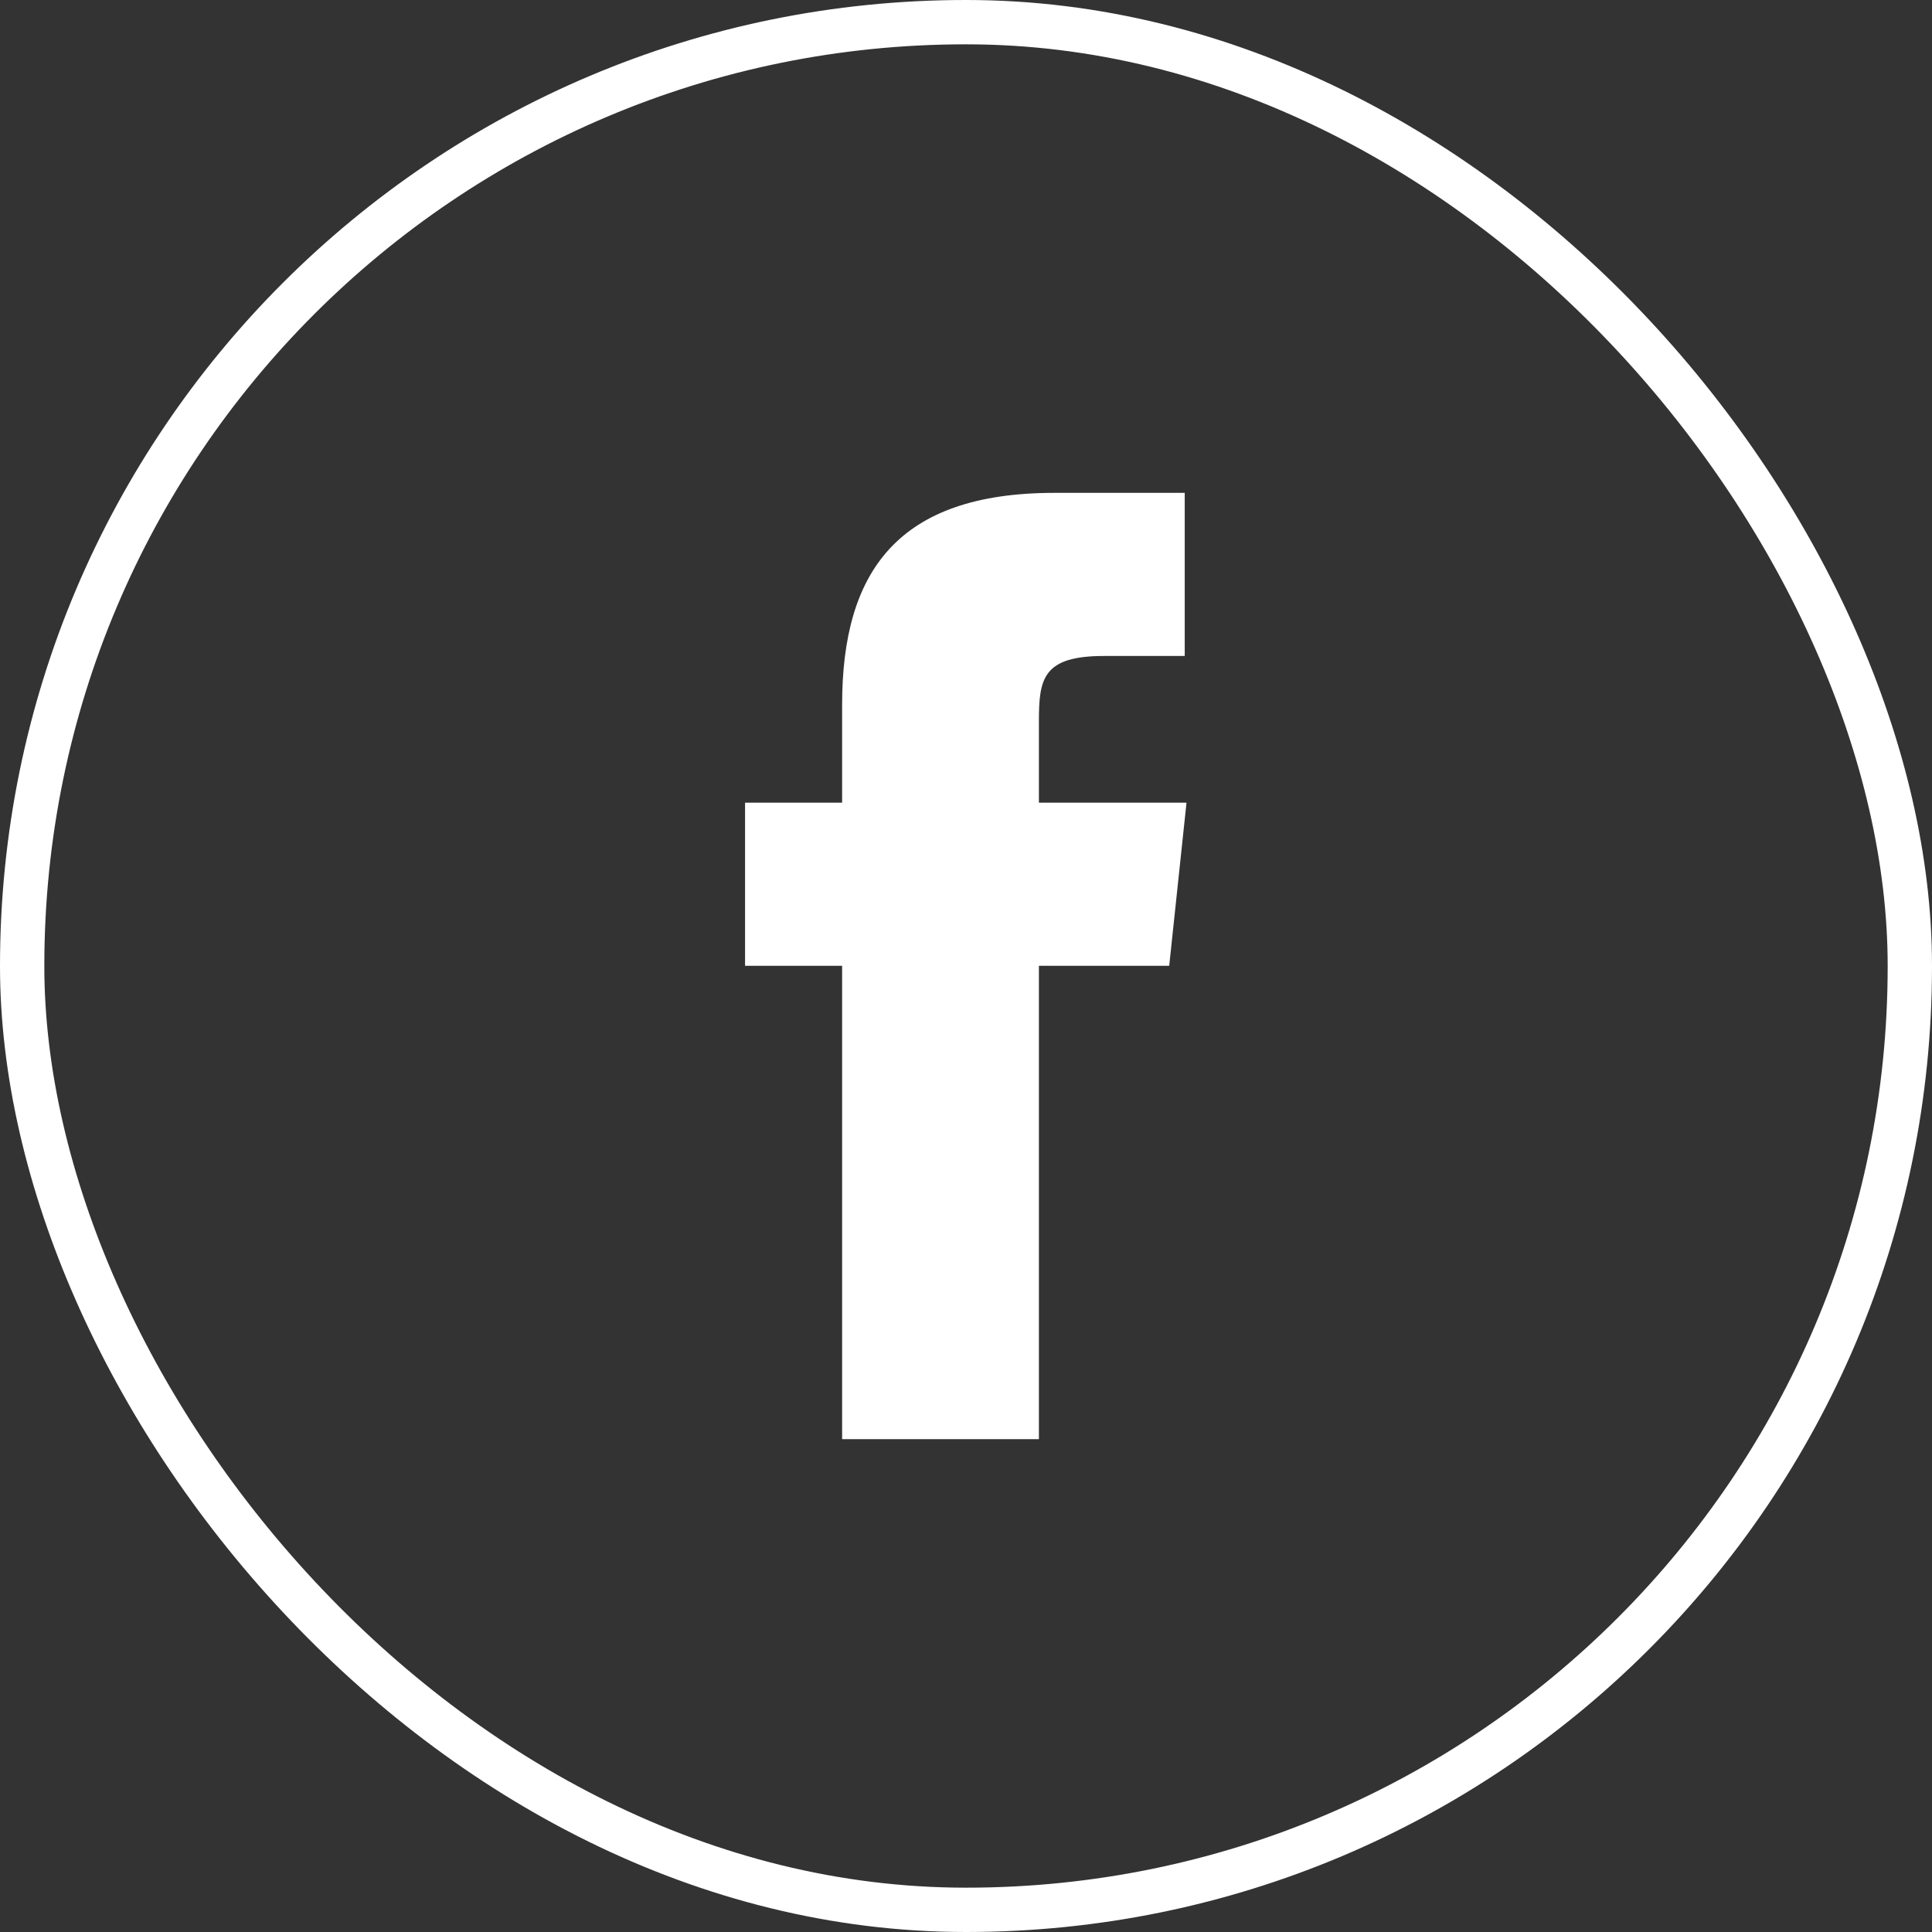 <svg xmlns="http://www.w3.org/2000/svg" width="43.59" height="43.59" viewBox="0 0 43.59 43.59"><rect x="0" y="0" width="43.59" height="43.59" fill="#333333" stroke="none"/><defs><style>.a{fill:none;stroke:#fff;stroke-miterlimit:10;}.b{fill:#fff;}</style></defs><rect class="a" x="0.5" y="0.5" width="42.59" height="42.59" rx="21.29"/><path class="b" d="M23.44,32.47H19V21.79H16.81V18.11H19V15.9c0-3,1.25-4.78,4.79-4.78h2.94V14.8H24.91c-1.38,0-1.47.51-1.47,1.47v1.84h3.33l-.39,3.68H23.44Z"/></svg>